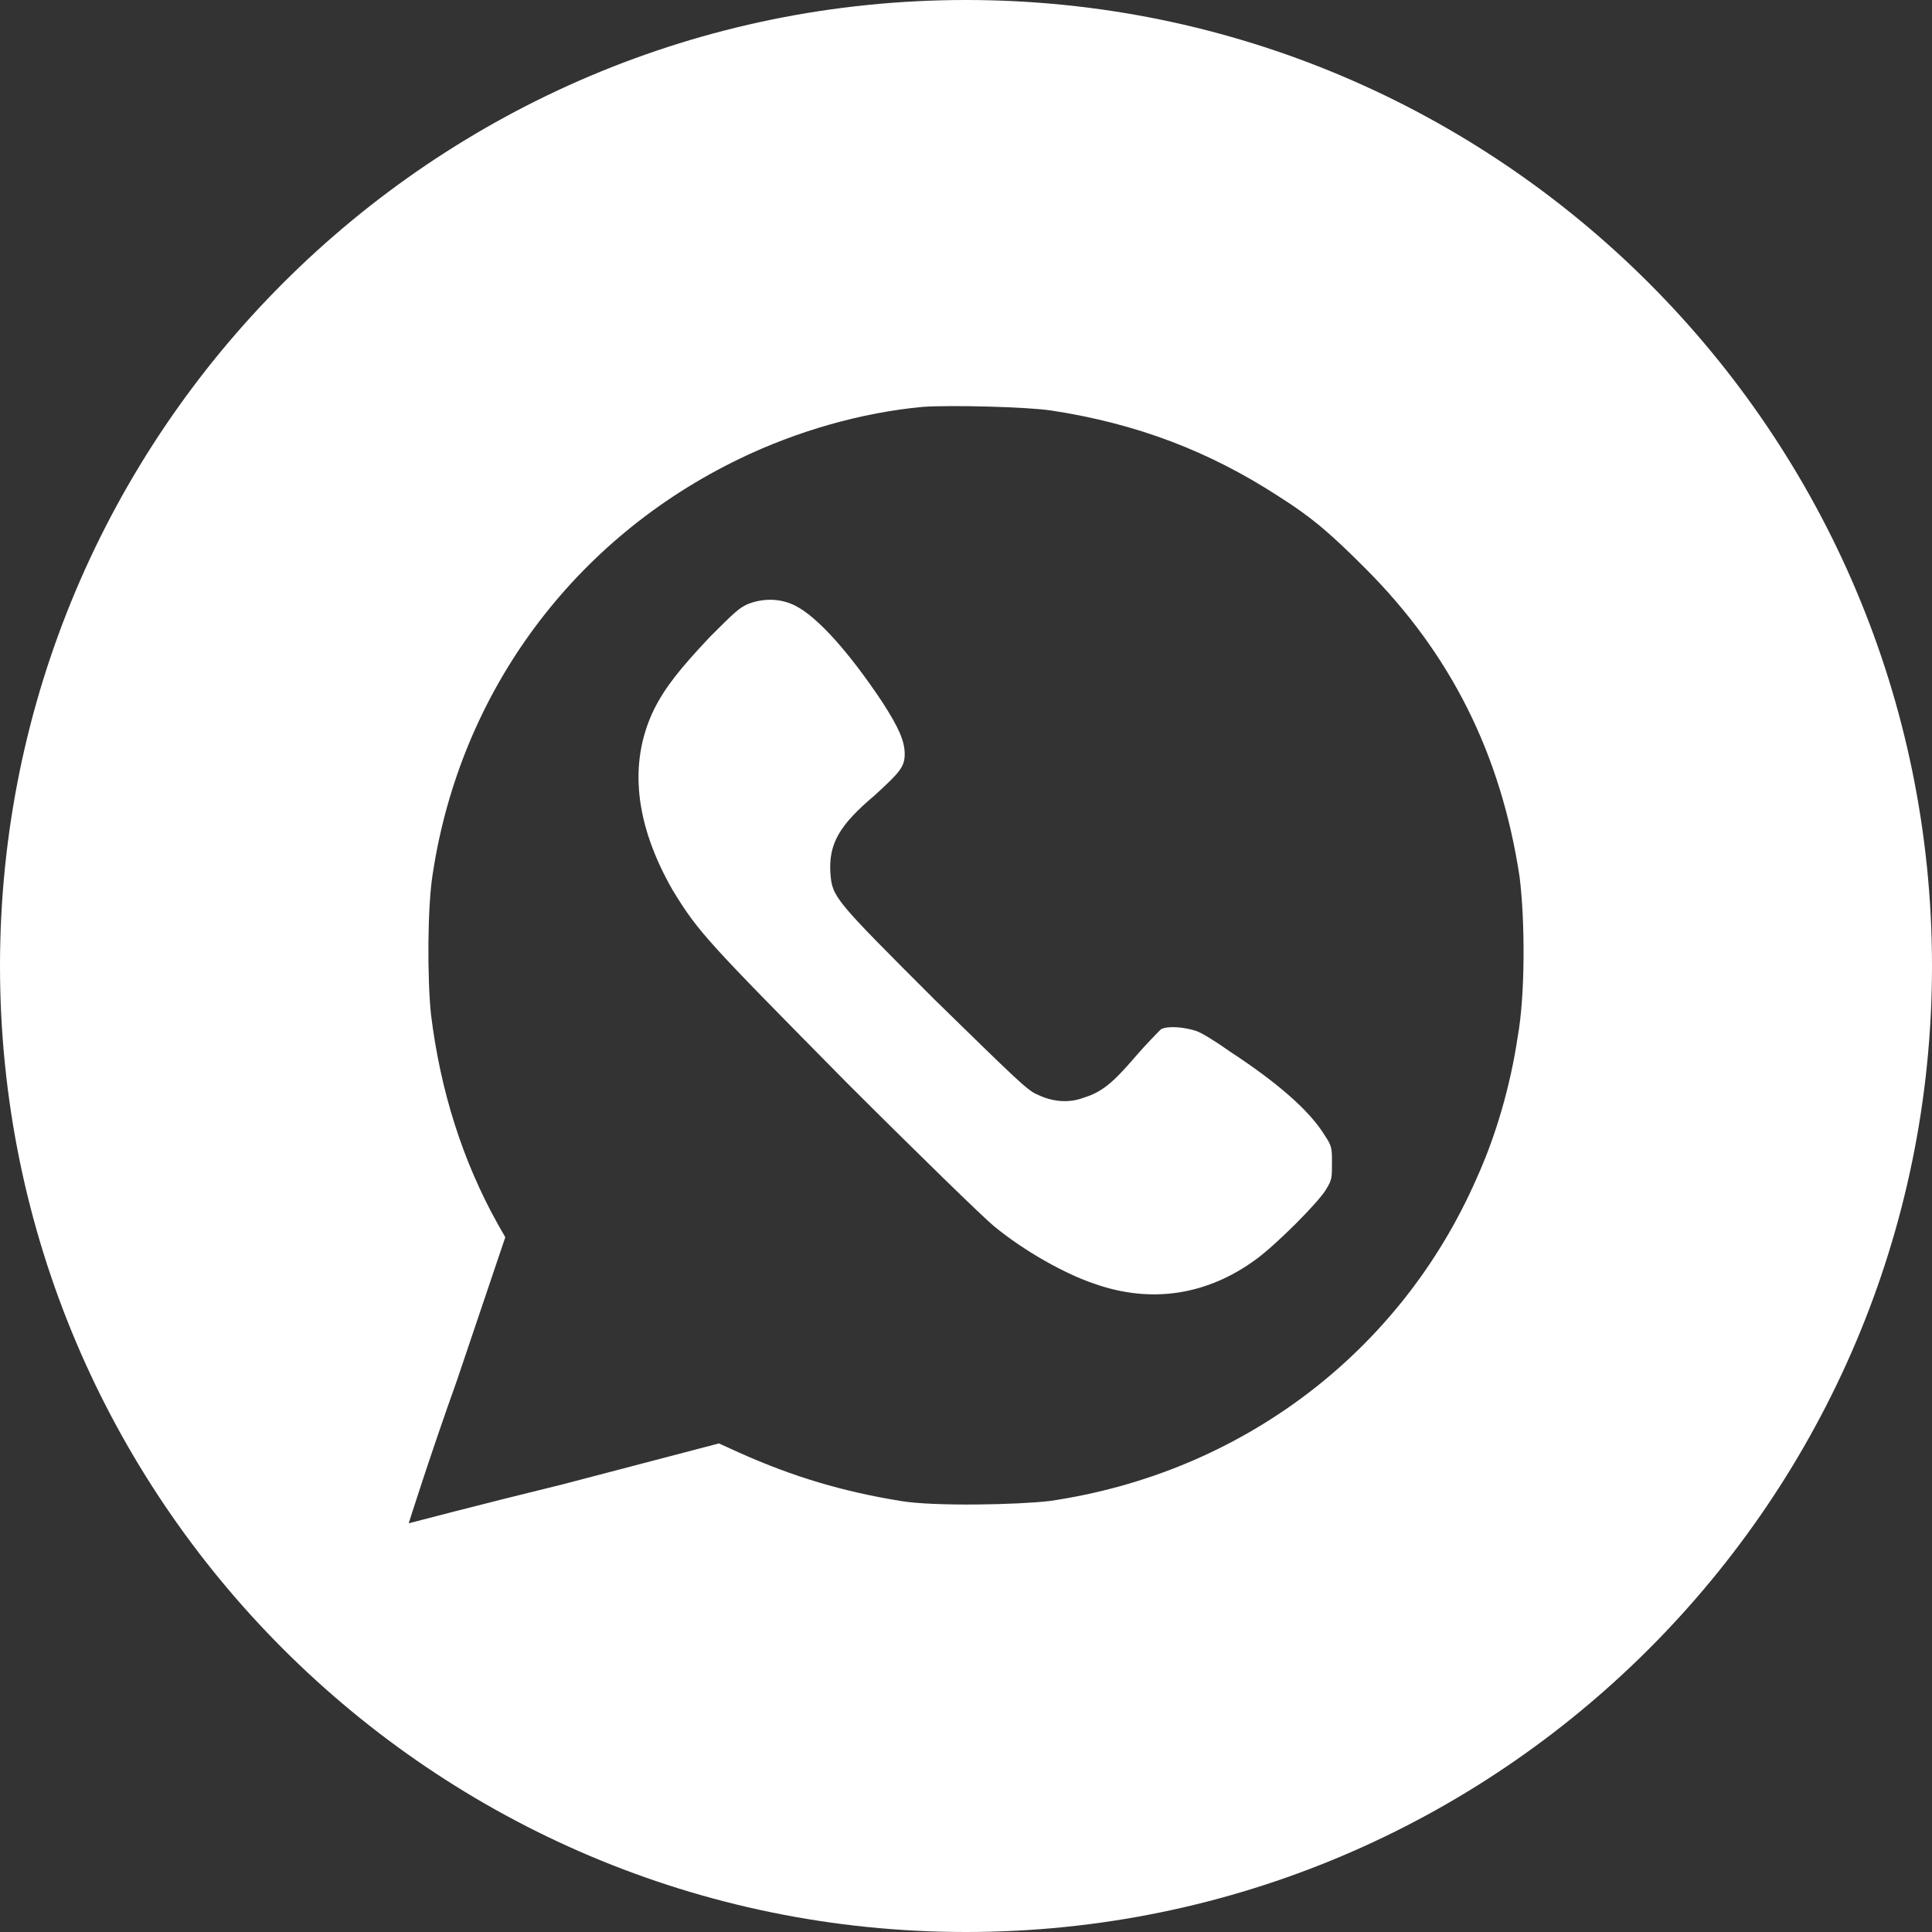 <?xml version="1.0" encoding="utf-8"?>
<!-- Generator: Adobe Illustrator 25.4.1, SVG Export Plug-In . SVG Version: 6.00 Build 0)  -->
<svg version="1.1" id="Слой_1" xmlns="http://www.w3.org/2000/svg" xmlns:xlink="http://www.w3.org/1999/xlink" x="0px" y="0px"
	 viewBox="0 0 104 104" style="enable-background:new 0 0 104 104;" xml:space="preserve">
<rect x="0" y="0" width="104" height="104" fill="#333333" stroke="none"/>
<style type="text/css">
	.st0{fill:#FFFFFF;}
</style>
<g>
	<path class="st0" d="M66.2,56.6c-0.7-0.5-1.5-1-1.8-1.1c-0.6-0.2-1.5-0.3-1.9-0.1c-0.1,0.1-0.8,0.8-1.4,1.5
		c-1.2,1.4-1.8,1.9-2.8,2.2c-0.8,0.3-1.7,0.2-2.5-0.2c-0.5-0.2-1.3-1-5.5-5.1c-5.4-5.4-5.5-5.5-5.6-6.8c-0.1-1.6,0.5-2.6,2.4-4.2
		c1.3-1.2,1.6-1.5,1.6-2.2c0-0.7-0.3-1.4-1.2-2.8c-1.8-2.7-3.5-4.6-4.7-5.2c-0.8-0.4-1.7-0.4-2.5-0.1c-0.5,0.2-0.8,0.5-2.1,1.8
		c-1.6,1.7-2.4,2.7-3,3.9c-1.4,2.9-1,6.2,1,9.7c1.4,2.3,1.9,2.8,9.3,10.3c3.9,3.9,7.5,7.4,8,7.8c1.7,1.4,3.9,2.6,5.4,3.1
		c3.1,1.1,6.1,0.6,8.7-1.3c1.1-0.8,3.4-3.1,3.8-3.8c0.3-0.5,0.3-0.6,0.3-1.4c0-0.8,0-0.9-0.4-1.5C70.5,59.8,68.8,58.3,66.2,56.6z"/>
	<path class="st0" d="M52,0C23.3,0,0,23.3,0,52s23.3,52,52,52s52-23.3,52-52S80.7,0,52,0z M81.7,55.8c-0.4,2.7-1.2,5.4-2.2,7.6
		c-4.1,9.4-12.7,15.9-23,17.4c-1.7,0.2-6.2,0.3-8,0c-3.1-0.5-5.8-1.3-8.7-2.6l-1.1-0.5l-8.4,2.2C25.8,81,22,82,22,82
		c0,0,1.1-3.5,2.6-7.7l2.6-7.7l-0.4-0.7c-1.9-3.4-3.1-7.2-3.6-11.3c-0.2-1.9-0.2-5.8,0.1-7.6c1.5-9.8,7.6-18,16.5-22.3
		c3.1-1.5,6.6-2.5,9.9-2.8c1.5-0.1,5.6,0,6.9,0.2c4.6,0.7,8.5,2.2,12.2,4.6c1.9,1.2,2.9,2.1,4.7,3.9c4.6,4.6,7.3,10,8.3,16.6
		C82.1,49.6,82.1,53.6,81.7,55.8z"/>
</g>
</svg>
